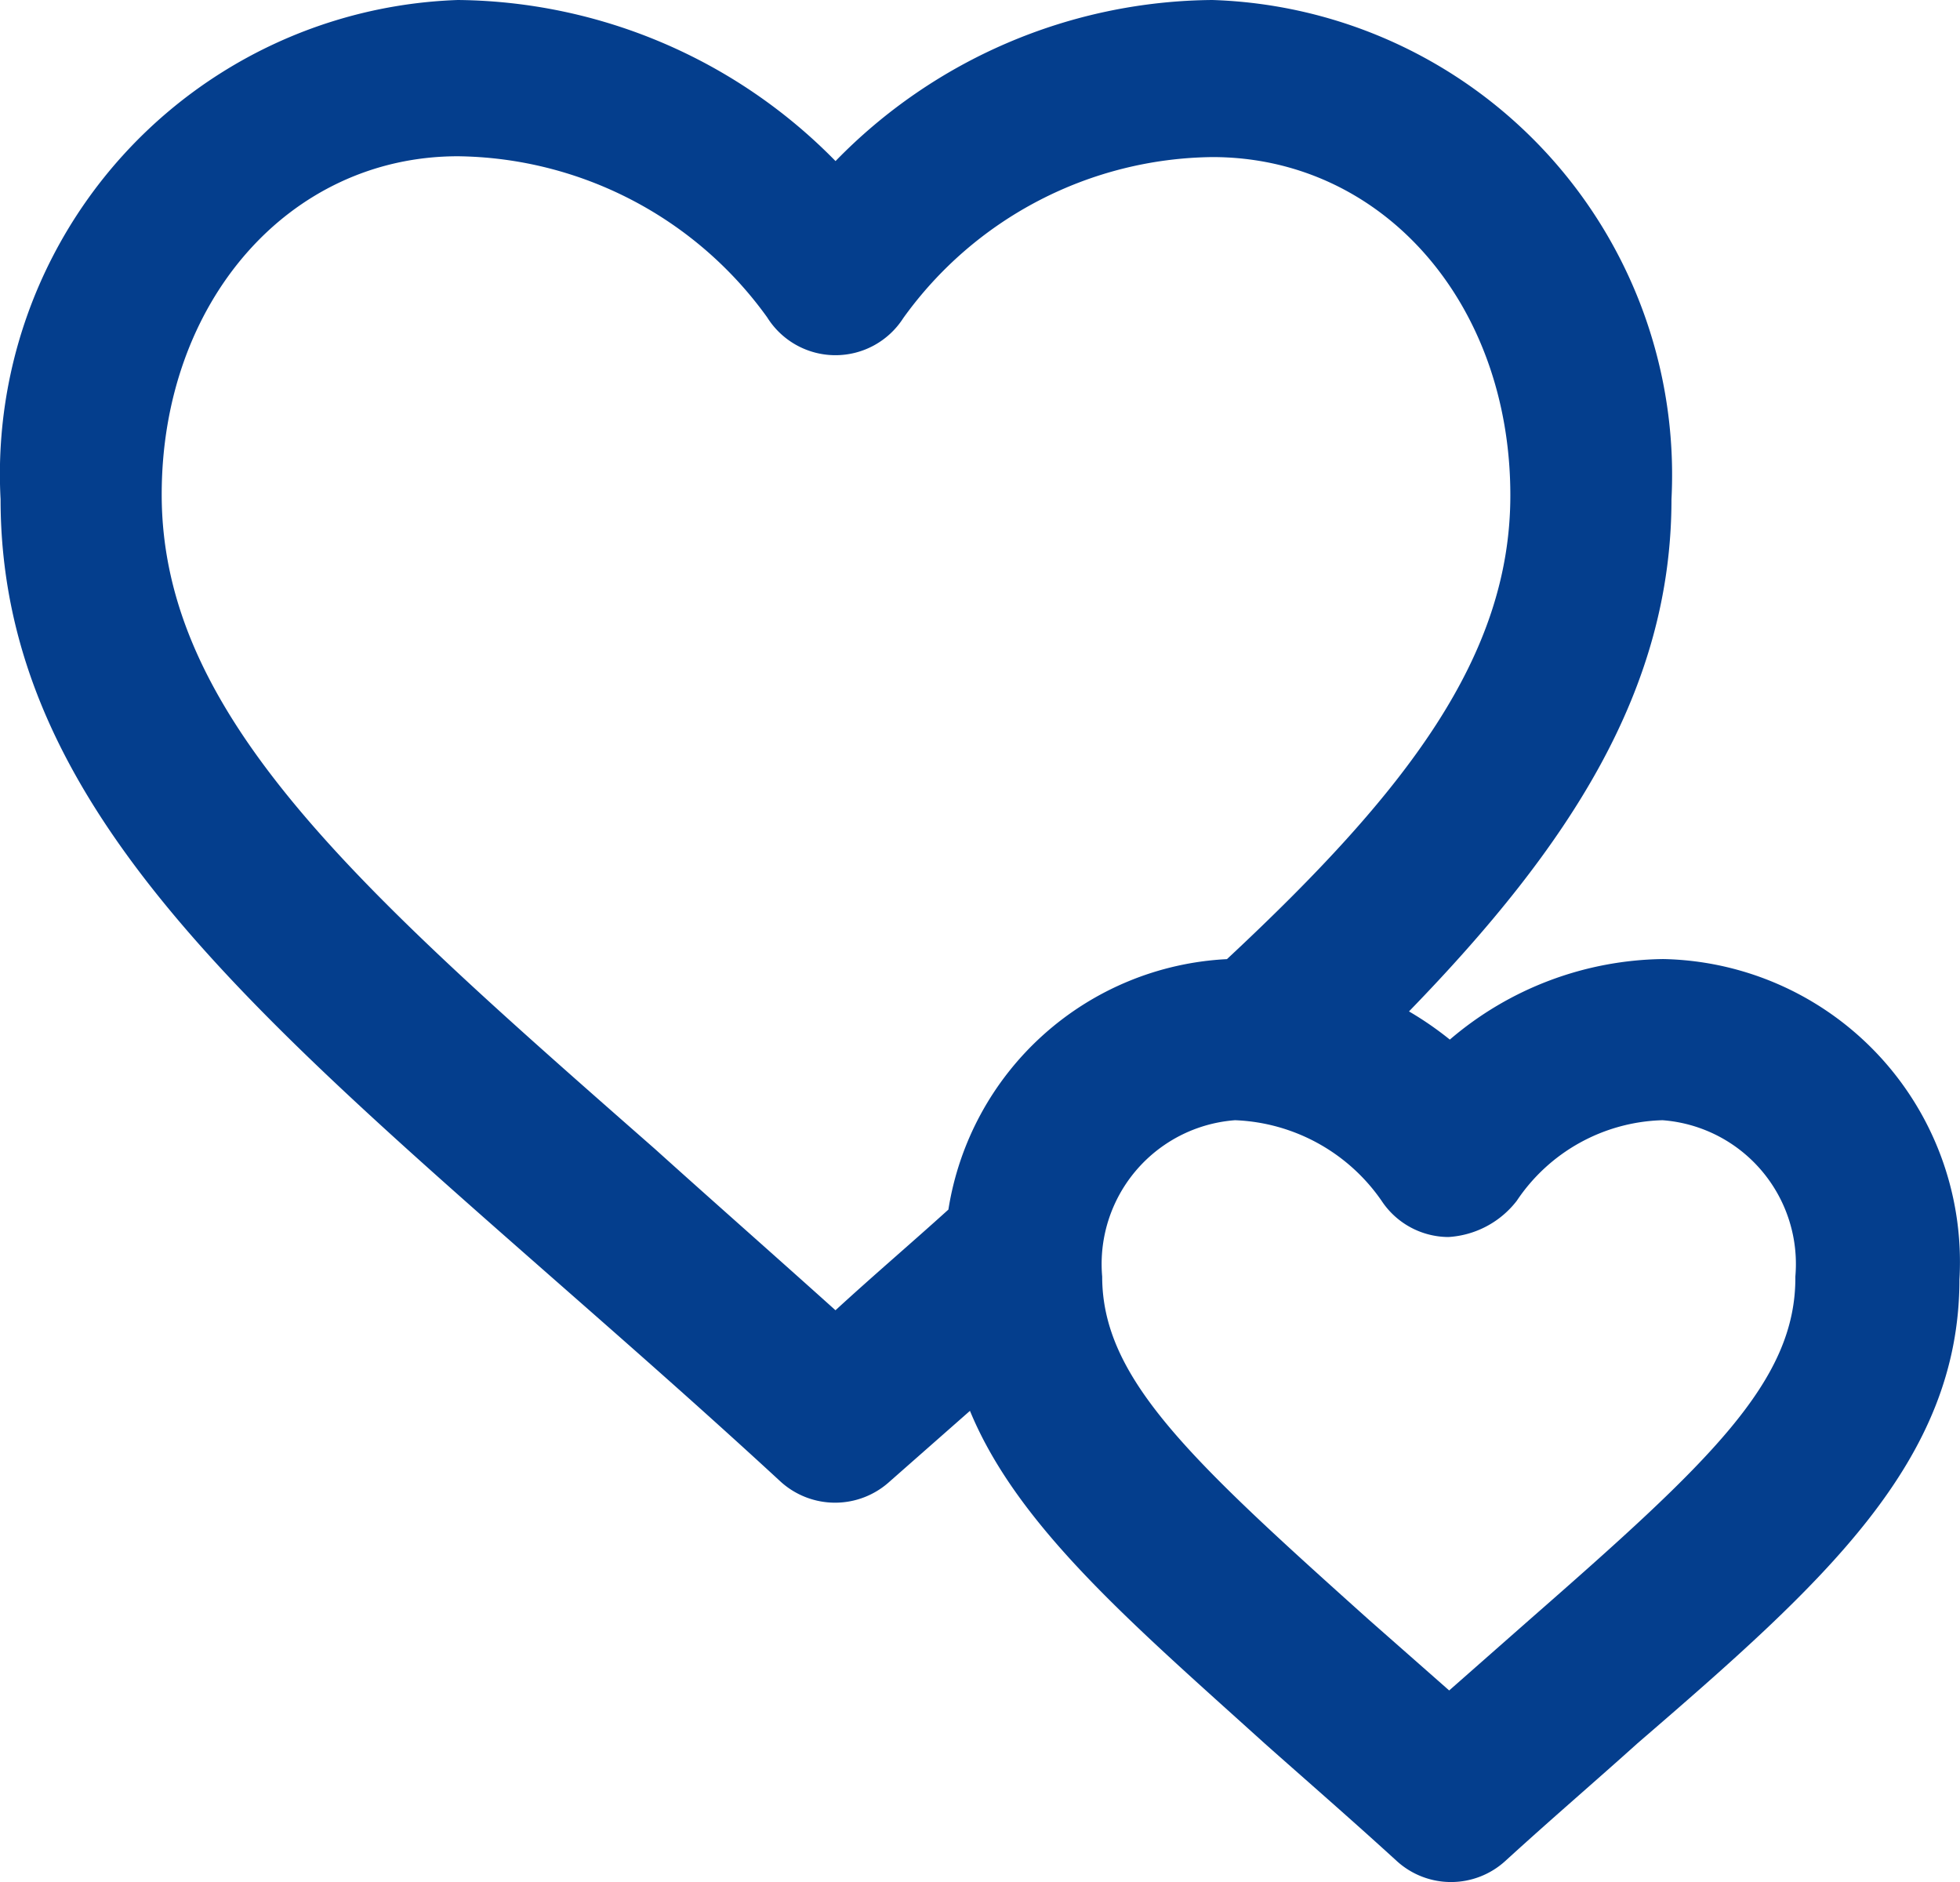 <svg xmlns="http://www.w3.org/2000/svg" width="24" height="23.041" viewBox="0 0 24 23.041">
  <path id="love" d="M24.207,16.091a4.091,4.091,0,0,0-2.612.986,4.071,4.071,0,0,0-.5-.345c1.972-2.031,3.214-3.943,3.214-6.27A5.816,5.816,0,0,0,18.687,4.35a6.507,6.507,0,0,0-4.614,1.972A6.556,6.556,0,0,0,9.449,4.35a5.807,5.807,0,0,0-5.6,6.112c0,3.6,2.819,6.073,6.714,9.494.887.779,1.834,1.607,2.839,2.534a.992.992,0,0,0,1.331,0l.986-.868c.582,1.41,1.972,2.593,3.608,4.071.5.444,1.045.917,1.617,1.439a.986.986,0,0,0,1.331,0c.572-.522,1.114-.986,1.617-1.439,2.287-1.972,3.943-3.45,3.943-5.678a3.707,3.707,0,0,0-3.628-3.924Zm-10.134,4.3c-.779-.7-1.508-1.341-2.208-1.972-3.638-3.194-6.043-5.3-6.043-8.015,0-2.356,1.558-4.141,3.628-4.141a4.732,4.732,0,0,1,3.786,1.972.986.986,0,0,0,1.666.01,4.722,4.722,0,0,1,3.786-1.972c2.08,0,3.648,1.784,3.648,4.141,0,1.972-1.272,3.628-3.47,5.678a3.638,3.638,0,0,0-3.411,3.066C15.01,19.561,14.546,19.956,14.073,20.39Zm8.5,3.786-.986.868-.986-.868c-2.2-1.972-3.263-2.958-3.263-4.2a1.765,1.765,0,0,1,1.627-1.913,2.287,2.287,0,0,1,1.794.986.986.986,0,0,0,.818.444,1.144,1.144,0,0,0,.838-.444,2.218,2.218,0,0,1,1.784-.986,1.765,1.765,0,0,1,1.627,1.913c.01,1.282-1.045,2.267-3.253,4.2Z" transform="translate(-3.842 -4.35)" fill="#043e8d"/>
</svg>
